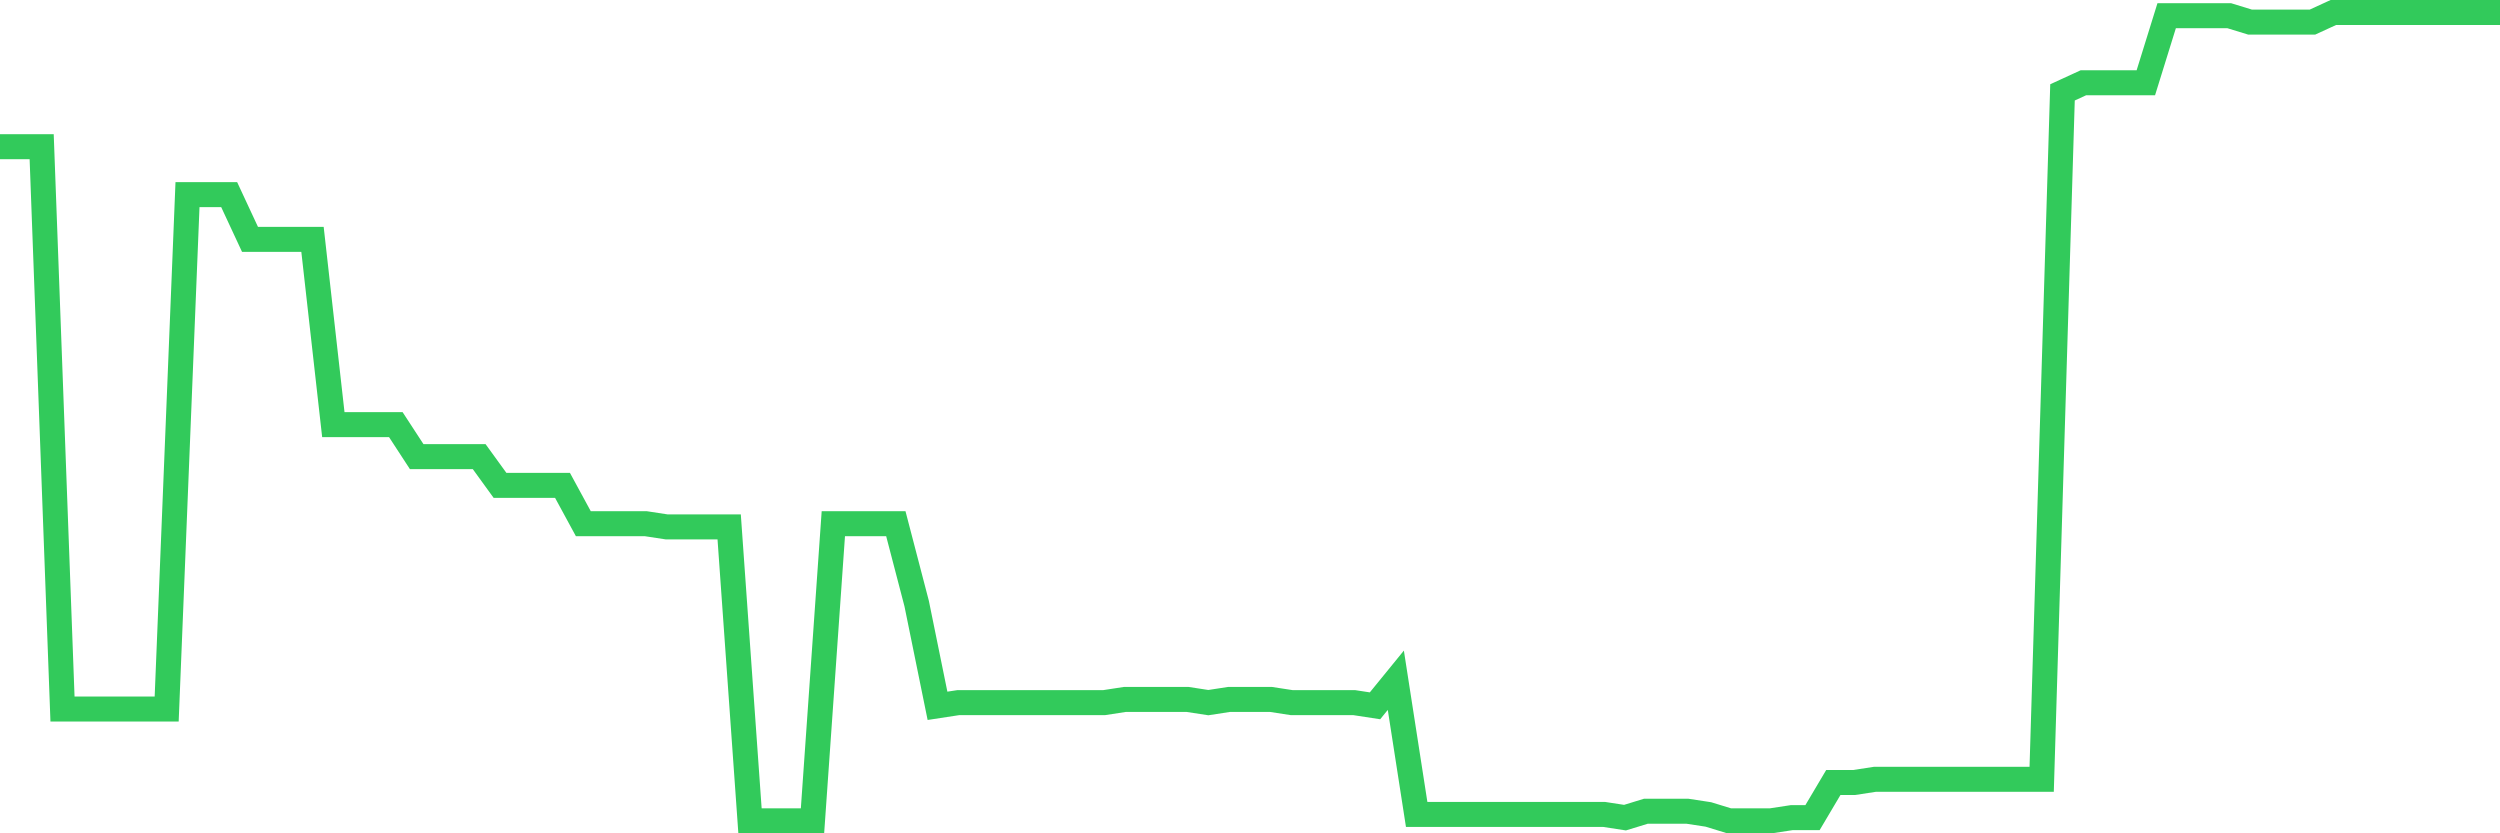 <svg
  xmlns="http://www.w3.org/2000/svg"
  xmlns:xlink="http://www.w3.org/1999/xlink"
  width="120"
  height="40"
  viewBox="0 0 120 40"
  preserveAspectRatio="none"
>
  <polyline
    points="0,7.041 1,7.041 2,7.041 3,34.032 4,34.032 5,34.032 6,34.032 7,34.032 8,34.032 9,9.342 10,9.342 11,9.342 12,11.489 13,11.489 14,11.489 15,11.489 16,20.383 17,20.383 18,20.383 19,20.383 20,21.917 21,21.917 22,21.917 23,21.917 24,23.297 25,23.297 26,23.297 27,23.297 28,25.138 29,25.138 30,25.138 31,25.138 32,25.291 33,25.291 34,25.291 35,25.291 36,39.4 37,39.4 38,39.4 39,39.4 40,25.138 41,25.138 42,25.138 43,25.138 44,28.972 45,33.879 46,33.726 47,33.726 48,33.726 49,33.726 50,33.726 51,33.726 52,33.726 53,33.726 54,33.572 55,33.572 56,33.572 57,33.572 58,33.726 59,33.572 60,33.572 61,33.572 62,33.726 63,33.726 64,33.726 65,33.726 66,33.879 67,32.652 68,39.093 69,39.093 70,39.093 71,39.093 72,39.093 73,39.093 74,39.093 75,39.093 76,39.093 77,39.093 78,39.247 79,38.94 80,38.94 81,38.94 82,39.093 83,39.4 84,39.4 85,39.4 86,39.247 87,39.247 88,37.56 89,37.56 90,37.406 91,37.406 92,37.406 93,37.406 94,37.406 95,37.406 96,37.406 97,37.406 98,37.406 99,4.434 100,3.974 101,3.974 102,3.974 103,3.974 104,0.753 105,0.753 106,0.753 107,0.753 108,1.06 109,1.06 110,1.06 111,1.06 112,0.6 113,0.6 114,0.6 115,0.6 116,0.6 117,0.6 118,0.6 119,0.6 120,0.6"
    fill="none"
    stroke="#32ca5b"
    stroke-width="1.2"
  >
  </polyline>
</svg>